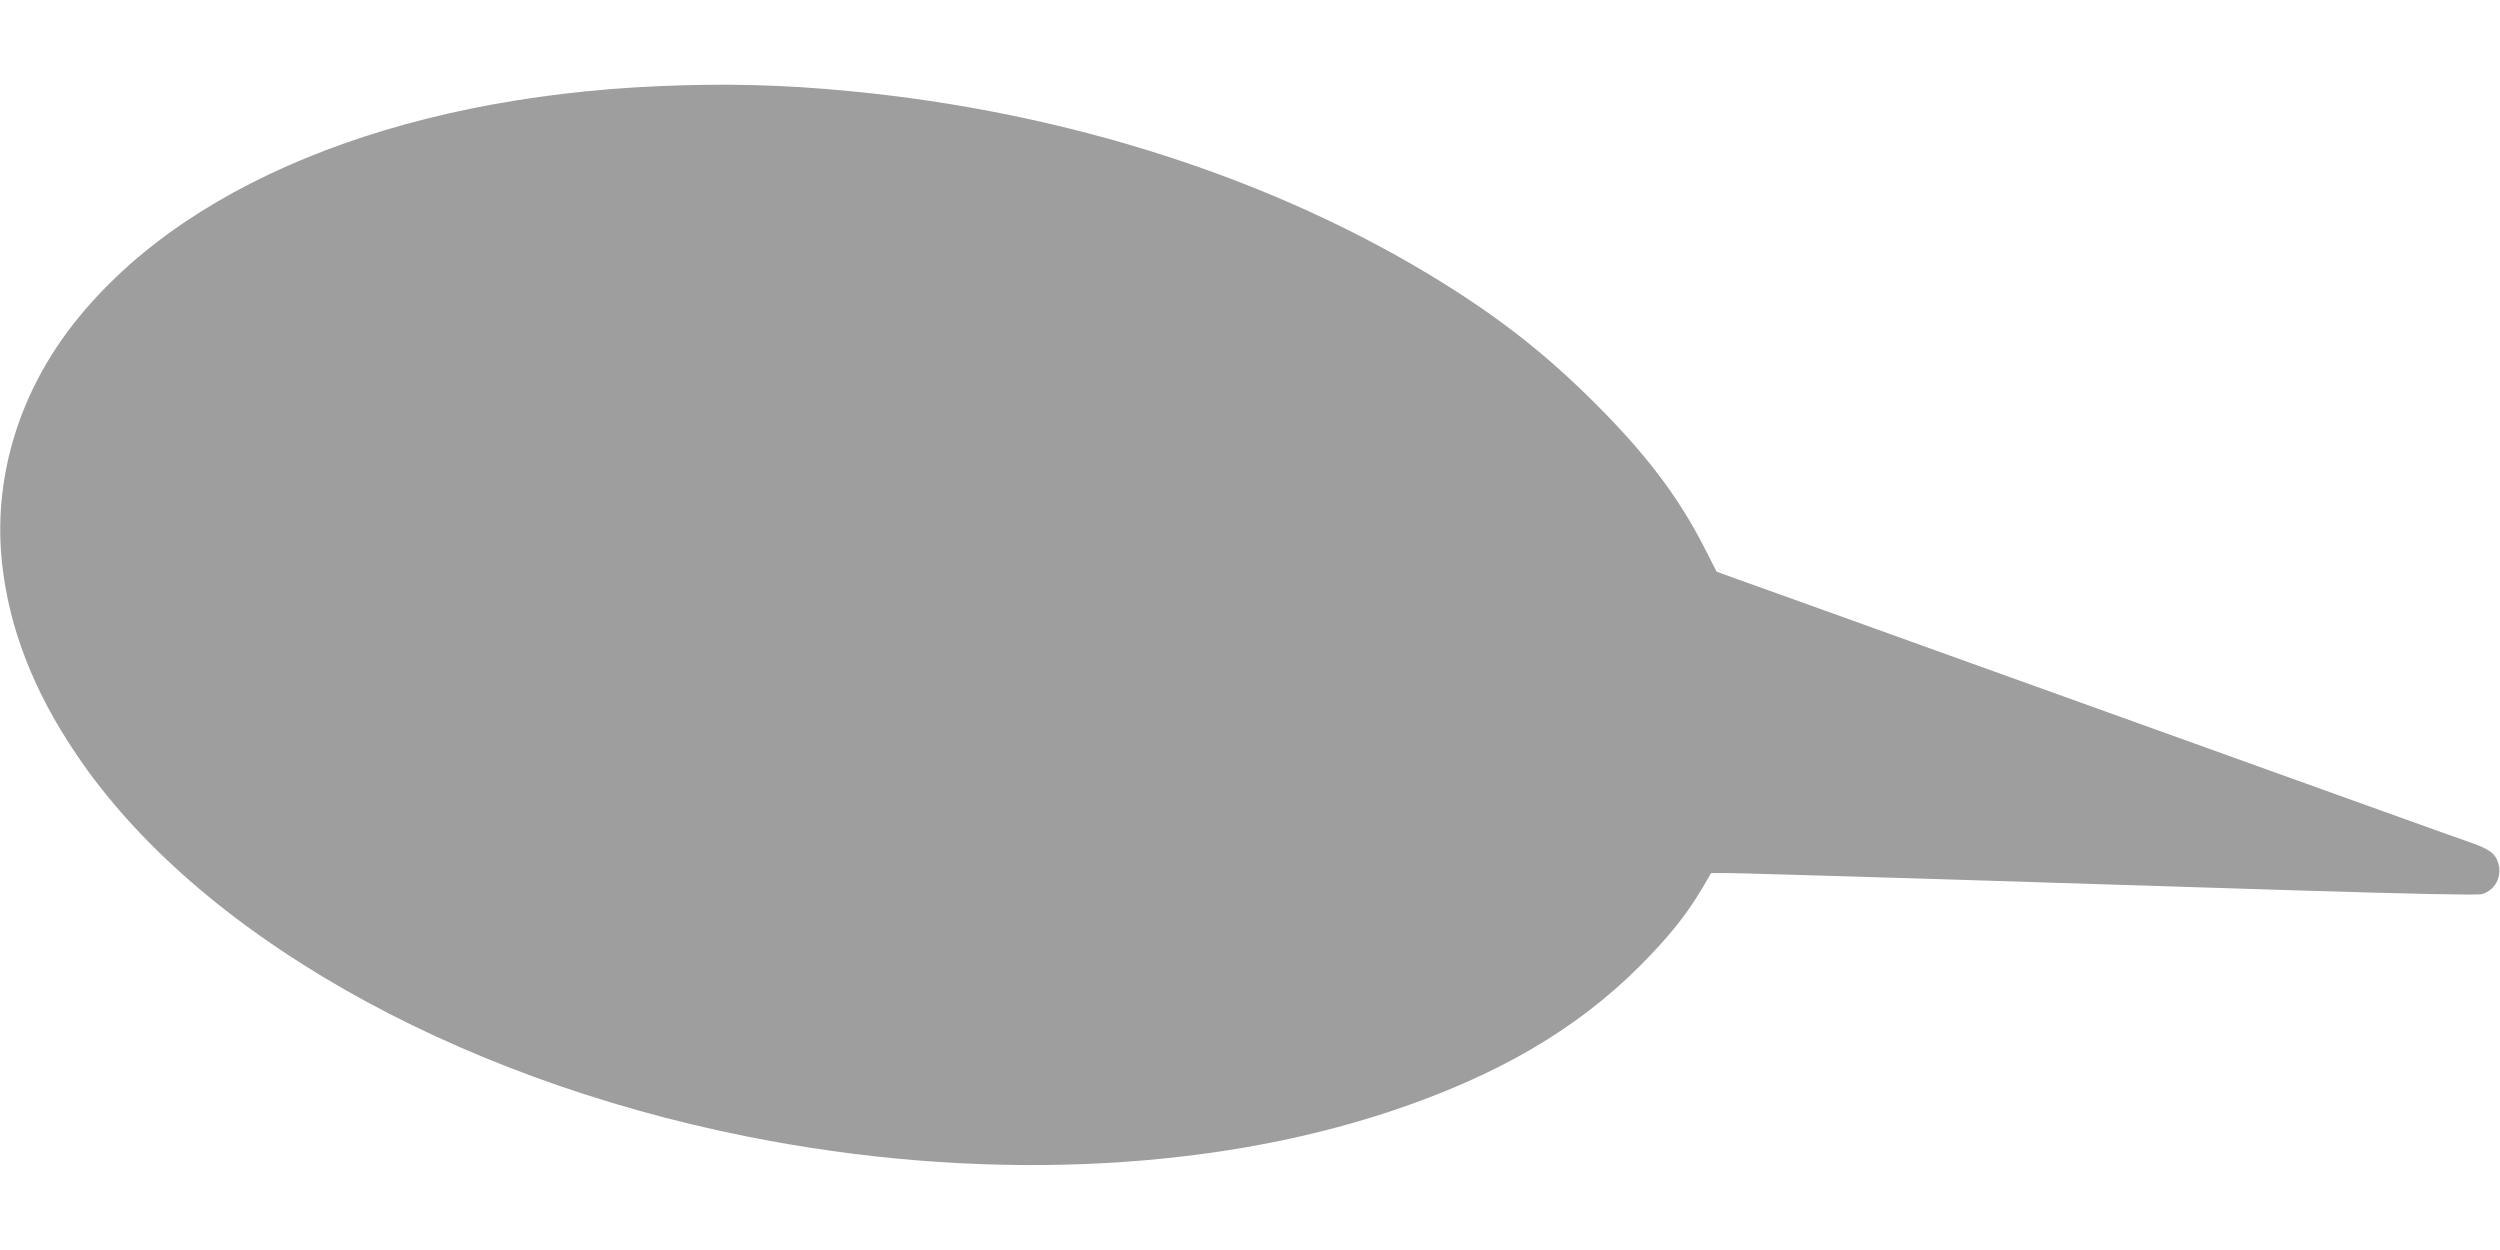 <?xml version="1.0" standalone="no"?>
<!DOCTYPE svg PUBLIC "-//W3C//DTD SVG 20010904//EN"
 "http://www.w3.org/TR/2001/REC-SVG-20010904/DTD/svg10.dtd">
<svg version="1.0" xmlns="http://www.w3.org/2000/svg"
 width="1280pt" height="640pt" viewBox="0 0 1280 640"
 preserveAspectRatio="xMidYMid meet">
<g transform="translate(0,640) scale(0.1,-0.1)"
fill="#9e9e9e" stroke="none">
<path d="M3375 5959 c-1360 -58 -2464 -513 -3017 -1241 -270 -355 -394 -783
-347 -1206 36 -328 160 -649 379 -973 613 -912 1914 -1654 3435 -1958 1166
-233 2350 -186 3297 130 543 181 949 418 1274 743 146 147 237 259 318 396
l47 80 82 0 c45 0 516 -14 1047 -30 531 -17 1374 -43 1874 -59 585 -18 921
-25 943 -19 69 19 106 92 83 162 -15 47 -43 67 -137 101 -99 34 -467 167 -963
345 -212 76 -612 220 -890 320 -278 100 -566 203 -640 230 -156 56 -654 235
-945 340 -110 39 -251 90 -313 112 l-113 41 -59 116 c-134 264 -301 485 -564
747 -243 243 -477 428 -781 617 -850 529 -1916 874 -3040 981 -332 32 -629 40
-970 25z"/>
</g>
</svg>
